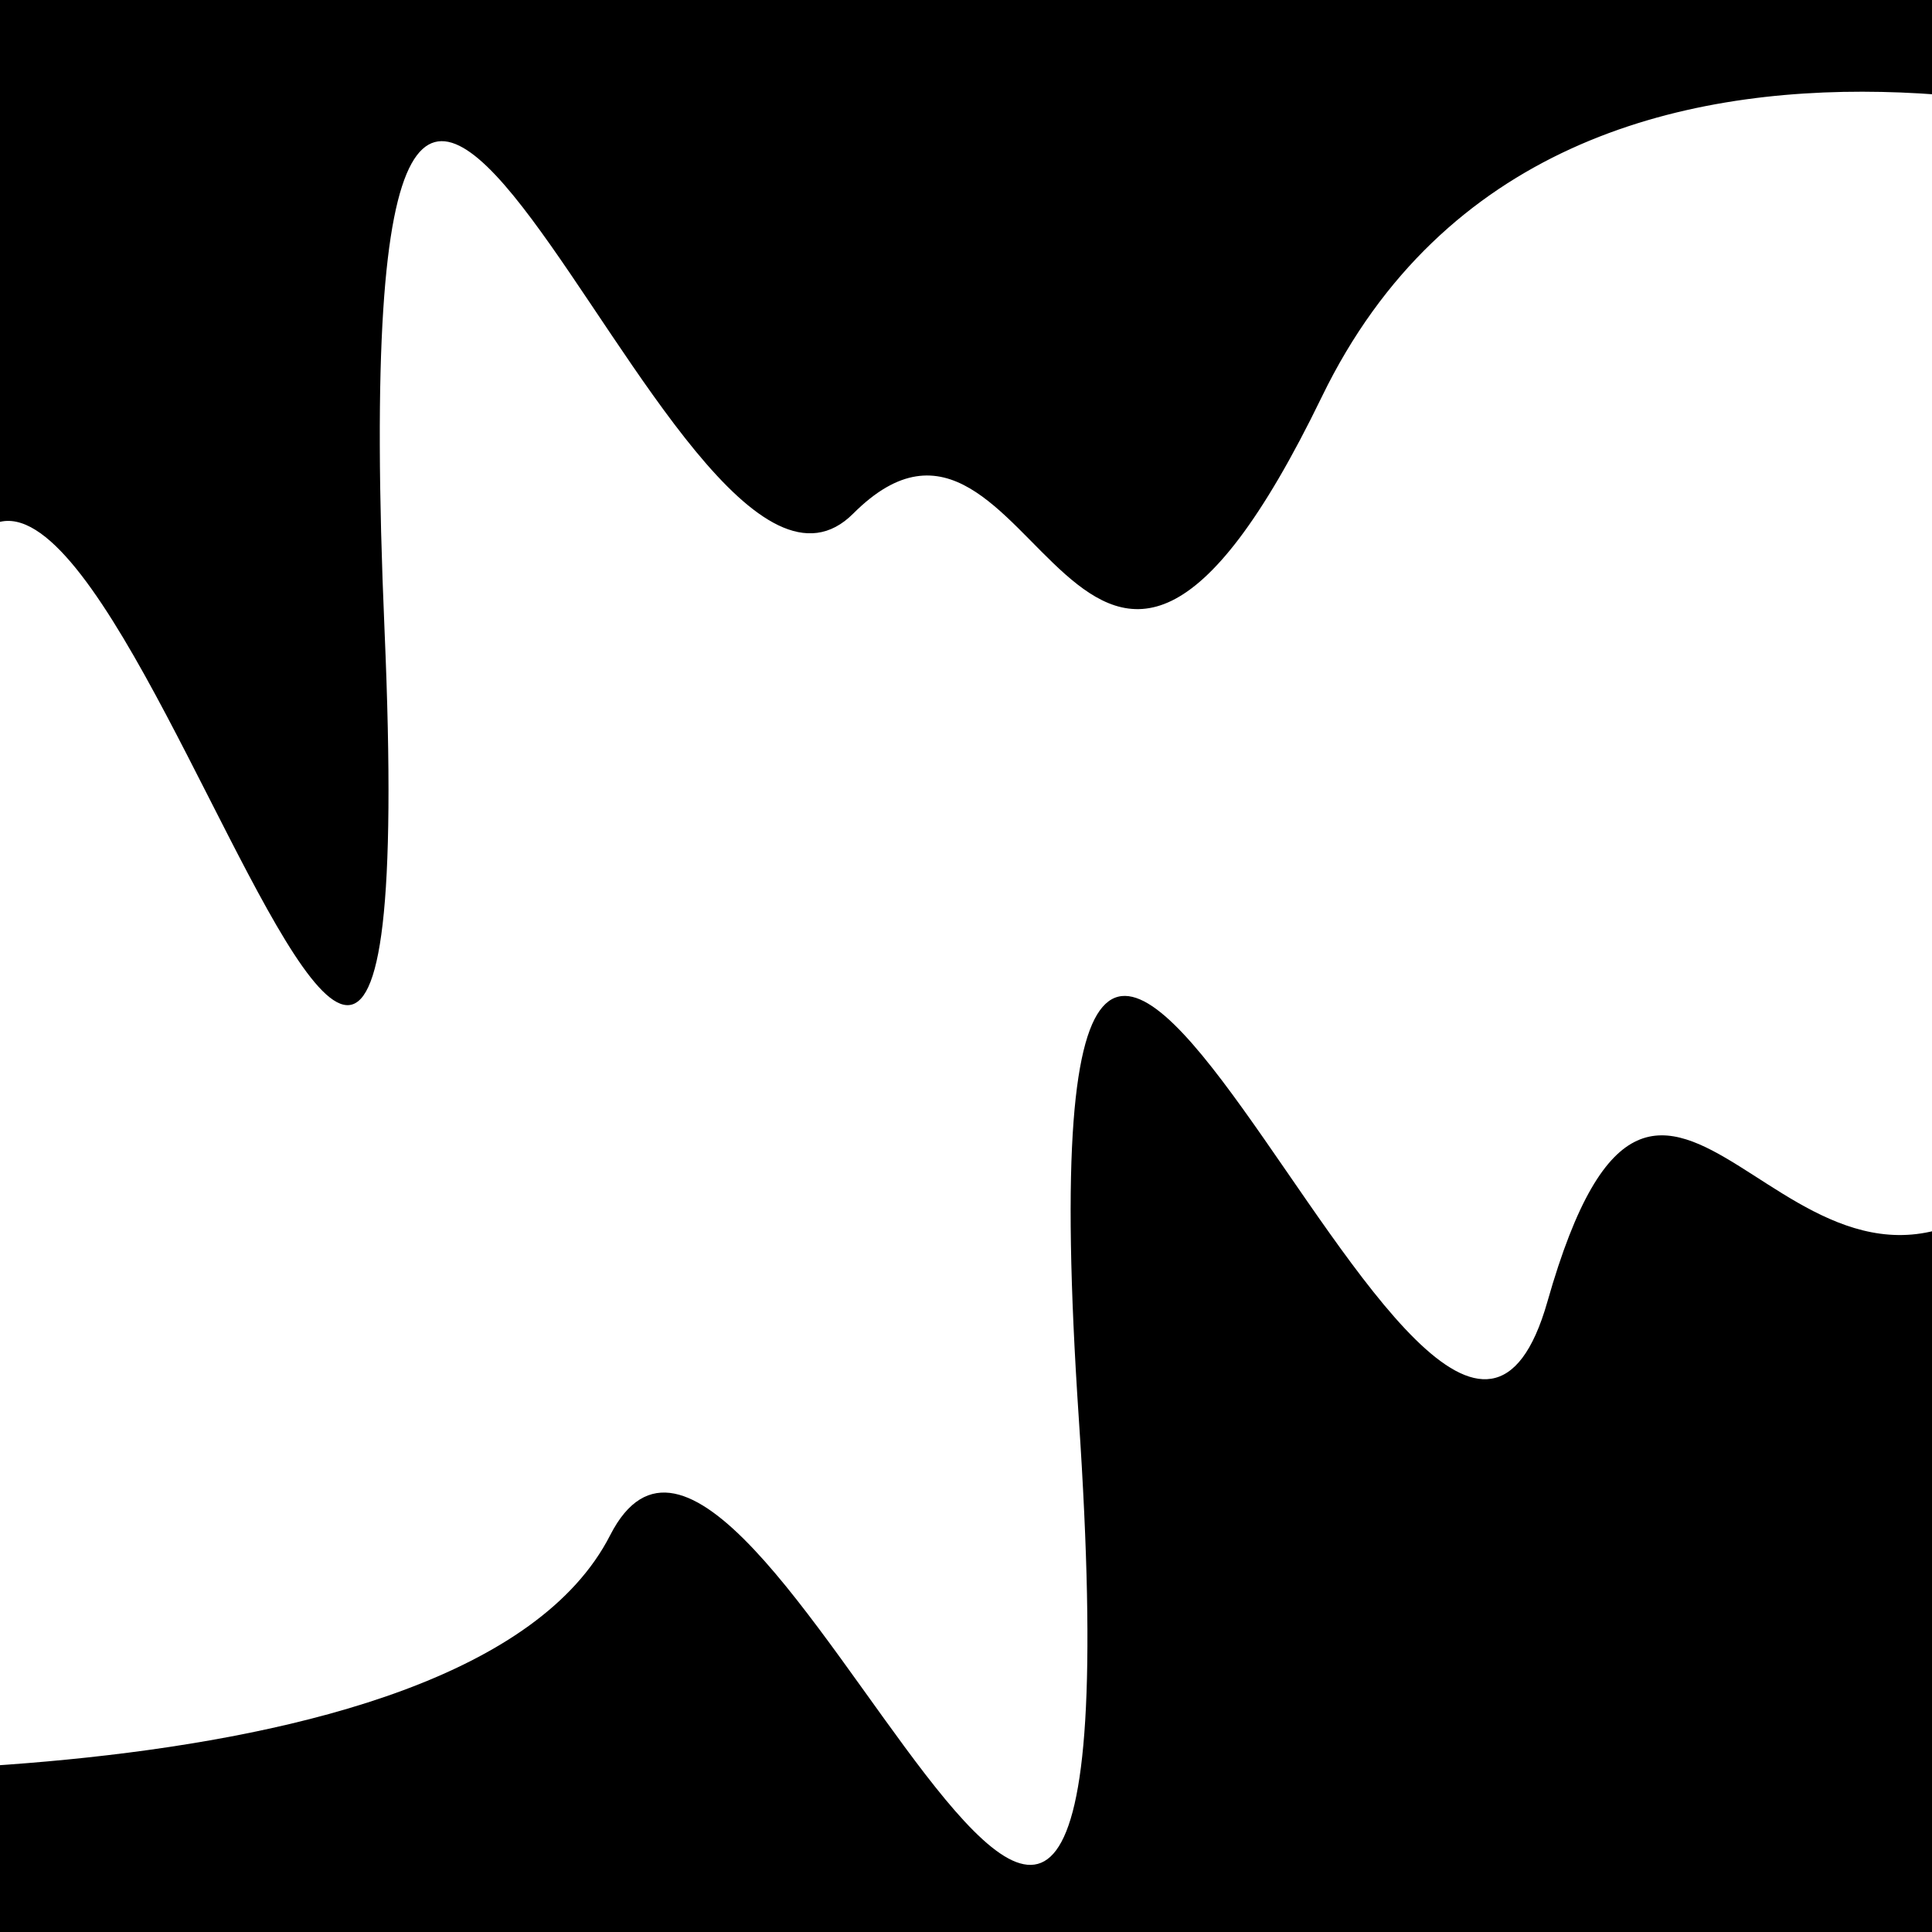 <svg viewBox="0 0 1000 1000" height="1000" width="1000" xmlns="http://www.w3.org/2000/svg">
<rect x="0" y="0" width="1000" height="1000" fill="#ffffff"></rect>
<g transform="rotate(346 500.0 500.0)">
<path d="M -250.0 741.33 S
 142.75  864.46
 250.00  741.33
 401.66 1289.80
 500.00  741.33
 641.51  930.21
 750.00  741.33
 860.49  813.19
1000.00  741.33 h 110 V 2000 H -250.0 Z" fill="hsl(101.8, 20%, 20.631%)"></path>
</g>
<g transform="rotate(526 500.0 500.0)">
<path d="M -250.0 741.33 S
  65.10  962.64
 250.00  741.33
 384.75  810.65
 500.00  741.33
 633.54 1312.15
 750.00  741.33
 841.91 1149.44
1000.00  741.33 h 110 V 2000 H -250.0 Z" fill="hsl(161.8, 20%, 35.631%)"></path>
</g>
</svg>